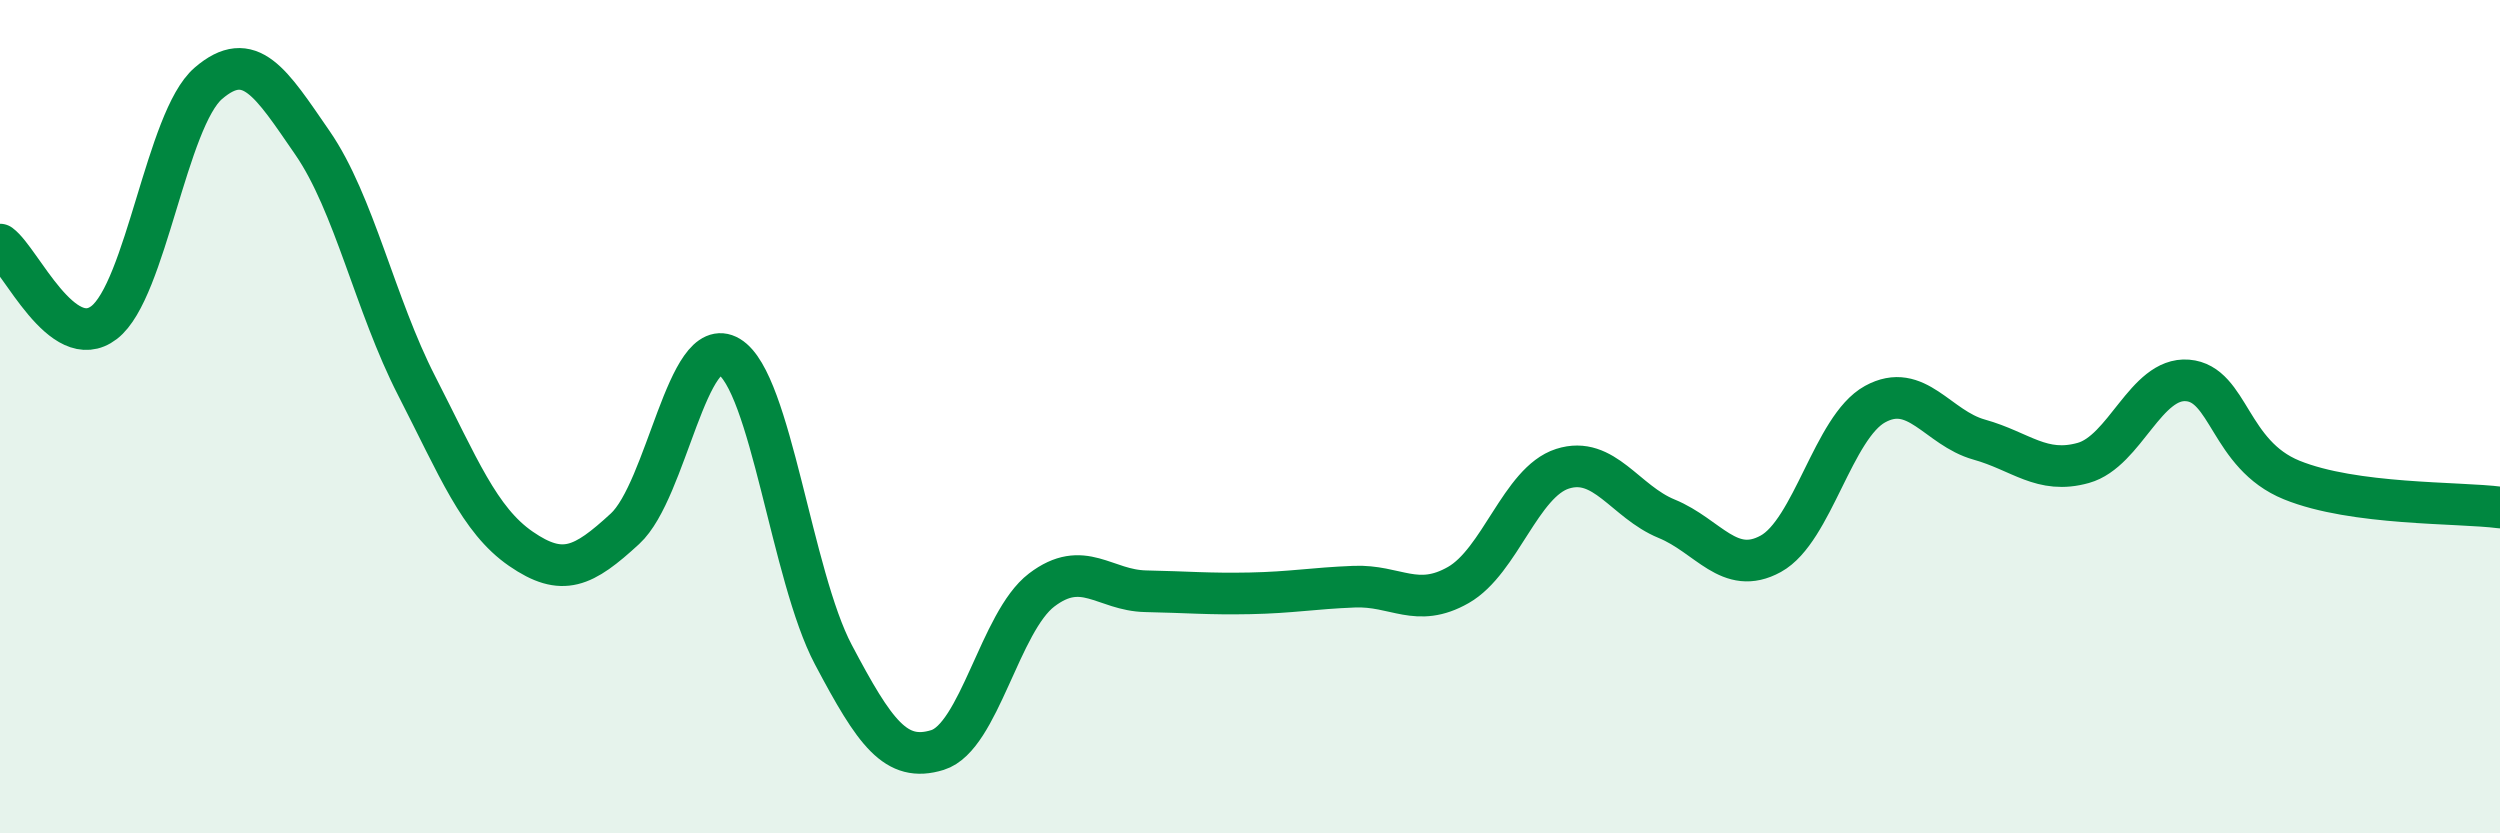 
    <svg width="60" height="20" viewBox="0 0 60 20" xmlns="http://www.w3.org/2000/svg">
      <path
        d="M 0,5.87 C 0.5,6.24 1.5,8.51 2.5,7.74 C 3.5,6.97 4,2.86 5,2 C 6,1.14 6.5,1.98 7.5,3.43 C 8.5,4.88 9,7.31 10,9.26 C 11,11.21 11.5,12.48 12.5,13.17 C 13.5,13.86 14,13.61 15,12.69 C 16,11.77 16.5,7.96 17.5,8.56 C 18.5,9.16 19,13.82 20,15.71 C 21,17.6 21.5,18.31 22.5,18 C 23.5,17.69 24,14.92 25,14.16 C 26,13.4 26.5,14.17 27.5,14.19 C 28.5,14.21 29,14.26 30,14.24 C 31,14.22 31.5,14.12 32.5,14.08 C 33.5,14.04 34,14.61 35,14.04 C 36,13.47 36.5,11.57 37.5,11.25 C 38.5,10.93 39,12.04 40,12.45 C 41,12.86 41.5,13.84 42.5,13.29 C 43.5,12.74 44,10.25 45,9.7 C 46,9.15 46.5,10.27 47.5,10.55 C 48.5,10.83 49,11.39 50,11.11 C 51,10.83 51.5,9.05 52.5,9.13 C 53.5,9.21 53.5,10.91 55,11.52 C 56.5,12.13 59,12.05 60,12.18L60 20L0 20Z"
        fill="#008740"
        opacity="0.1"
        stroke-linecap="round"
        stroke-linejoin="round"
      />
      <path
        d="M 0,5.87 C 0.5,6.24 1.5,8.51 2.5,7.74 C 3.5,6.97 4,2.86 5,2 C 6,1.14 6.5,1.98 7.5,3.43 C 8.5,4.88 9,7.31 10,9.26 C 11,11.21 11.5,12.48 12.5,13.17 C 13.5,13.86 14,13.61 15,12.69 C 16,11.77 16.5,7.96 17.5,8.56 C 18.5,9.16 19,13.82 20,15.71 C 21,17.6 21.5,18.31 22.5,18 C 23.5,17.69 24,14.92 25,14.16 C 26,13.4 26.5,14.17 27.5,14.19 C 28.5,14.21 29,14.26 30,14.24 C 31,14.22 31.5,14.12 32.5,14.08 C 33.5,14.04 34,14.61 35,14.04 C 36,13.47 36.5,11.57 37.5,11.25 C 38.5,10.93 39,12.04 40,12.45 C 41,12.86 41.5,13.84 42.5,13.29 C 43.5,12.74 44,10.25 45,9.7 C 46,9.15 46.5,10.27 47.5,10.55 C 48.5,10.83 49,11.39 50,11.11 C 51,10.83 51.5,9.05 52.5,9.13 C 53.5,9.21 53.5,10.91 55,11.52 C 56.5,12.13 59,12.05 60,12.18"
        stroke="#008740"
        stroke-width="1"
        fill="none"
        stroke-linecap="round"
        stroke-linejoin="round"
      />
    </svg>
  